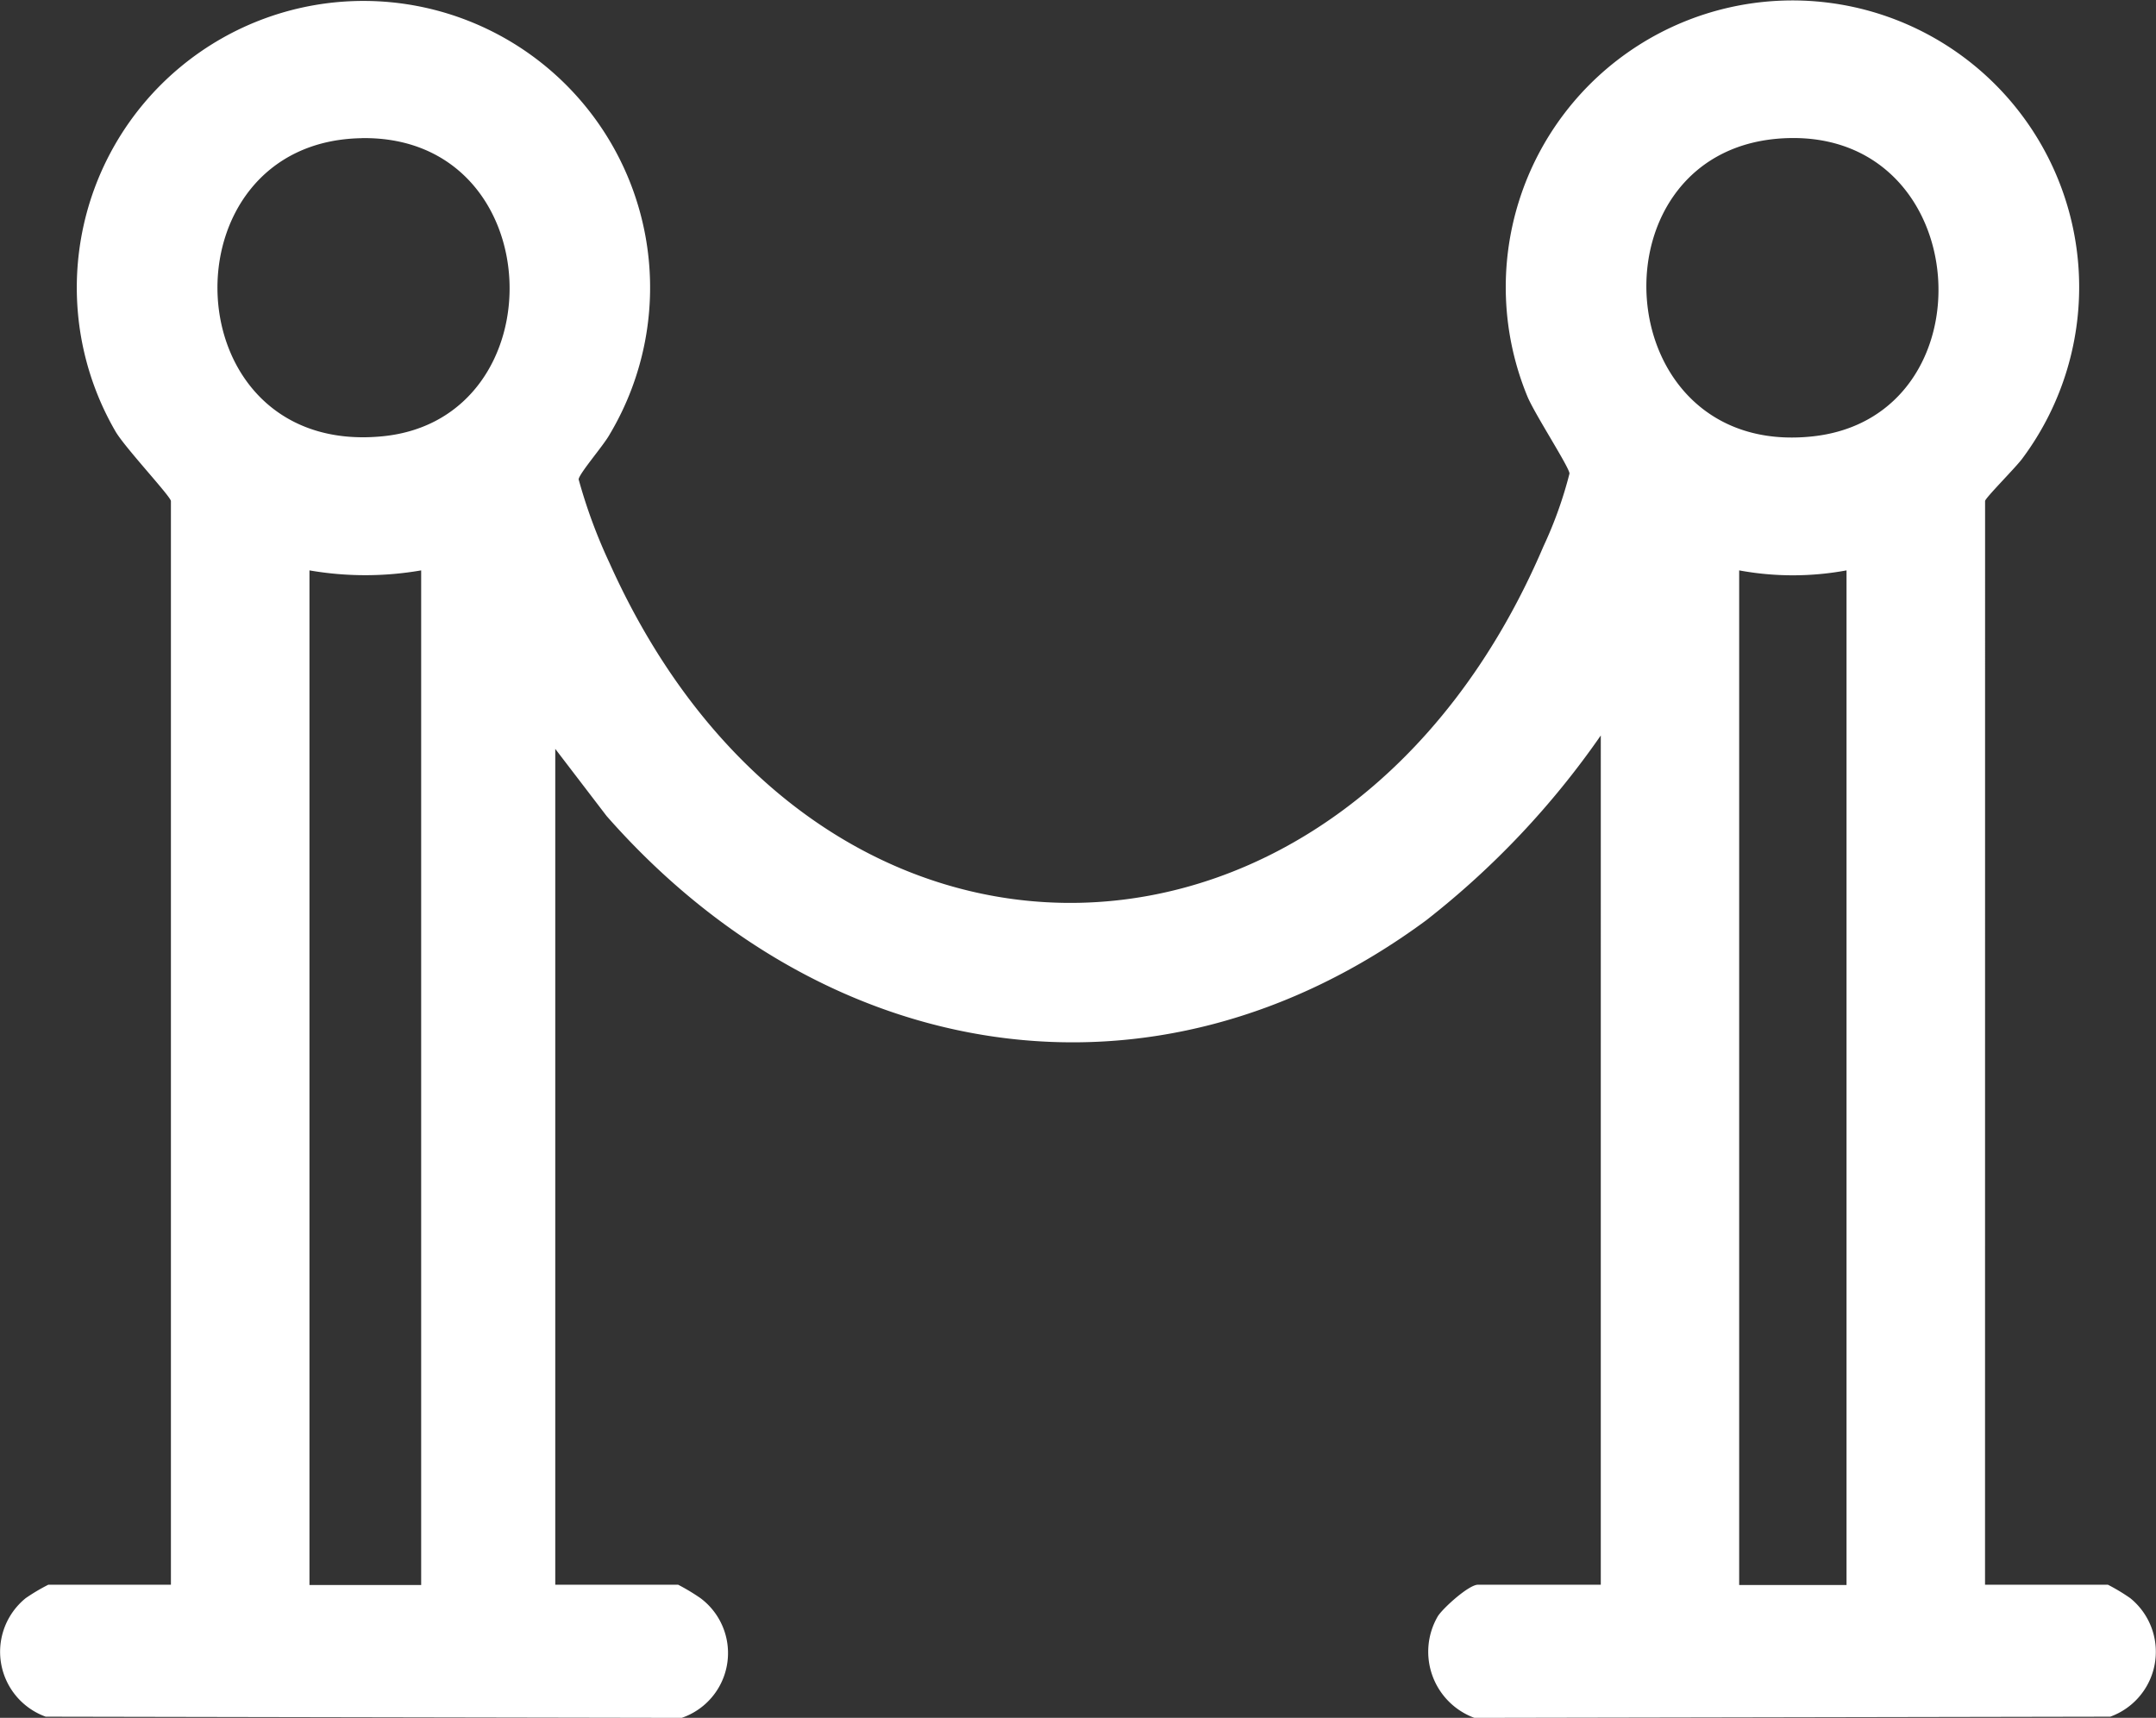 <svg id="Group_11394" data-name="Group 11394" xmlns="http://www.w3.org/2000/svg" xmlns:xlink="http://www.w3.org/1999/xlink" width="40.164" height="32" viewBox="0 0 40.164 32">
  <rect x="0" y="0" width="40.164" height="32" fill="#333333" stroke="none"/>
  <defs>
    <clipPath id="clip-path">
      <rect id="Rectangle_608" data-name="Rectangle 608" width="40.164" height="32" fill="#fff"/>
    </clipPath>
  </defs>
  <g id="Group_11393" data-name="Group 11393" clip-path="url(#clip-path)">
    <path id="Path_50812" data-name="Path 50812" d="M36.979,29.52h2.289a3.574,3.574,0,0,1,.416.25,1.285,1.285,0,0,1-.372,2.208L27.466,32a1.312,1.312,0,0,1-.68-1.894c.1-.155.577-.586.746-.586h2.289V13.7a15.76,15.76,0,0,1-3.255,3.445C21.476,20.9,15.365,19.826,11.3,15.2l-.956-1.25V29.52h2.289a3.84,3.84,0,0,1,.416.25A1.276,1.276,0,0,1,12.7,32L.851,31.978A1.285,1.285,0,0,1,.479,29.77,3.574,3.574,0,0,1,.9,29.52H3.184V9.334c0-.083-.861-1-1.034-1.3a5.34,5.34,0,1,1,9.205.062c-.11.2-.557.714-.576.832a9.817,9.817,0,0,0,.574,1.556c3.881,8.659,13.715,8.331,17.4-.307a7.643,7.643,0,0,0,.485-1.356c0-.113-.668-1.139-.789-1.448a5.341,5.341,0,1,1,9.231,1.16c-.11.157-.7.745-.7.8ZM6.745,2.574C3,2.627,3.186,8.526,7.137,8.126c3.28-.332,3.123-5.6-.392-5.553m26.553,0c-3.734.119-3.412,5.983.477,5.555,3.332-.367,3.037-5.667-.477-5.555M7.846,10.625a6.09,6.09,0,0,1-2.081,0v18.9H7.846Zm26.553,0a5.5,5.5,0,0,1-2,0v18.9h2Z" transform="translate(0 0)" fill="#fff"/>
  </g>
</svg>
